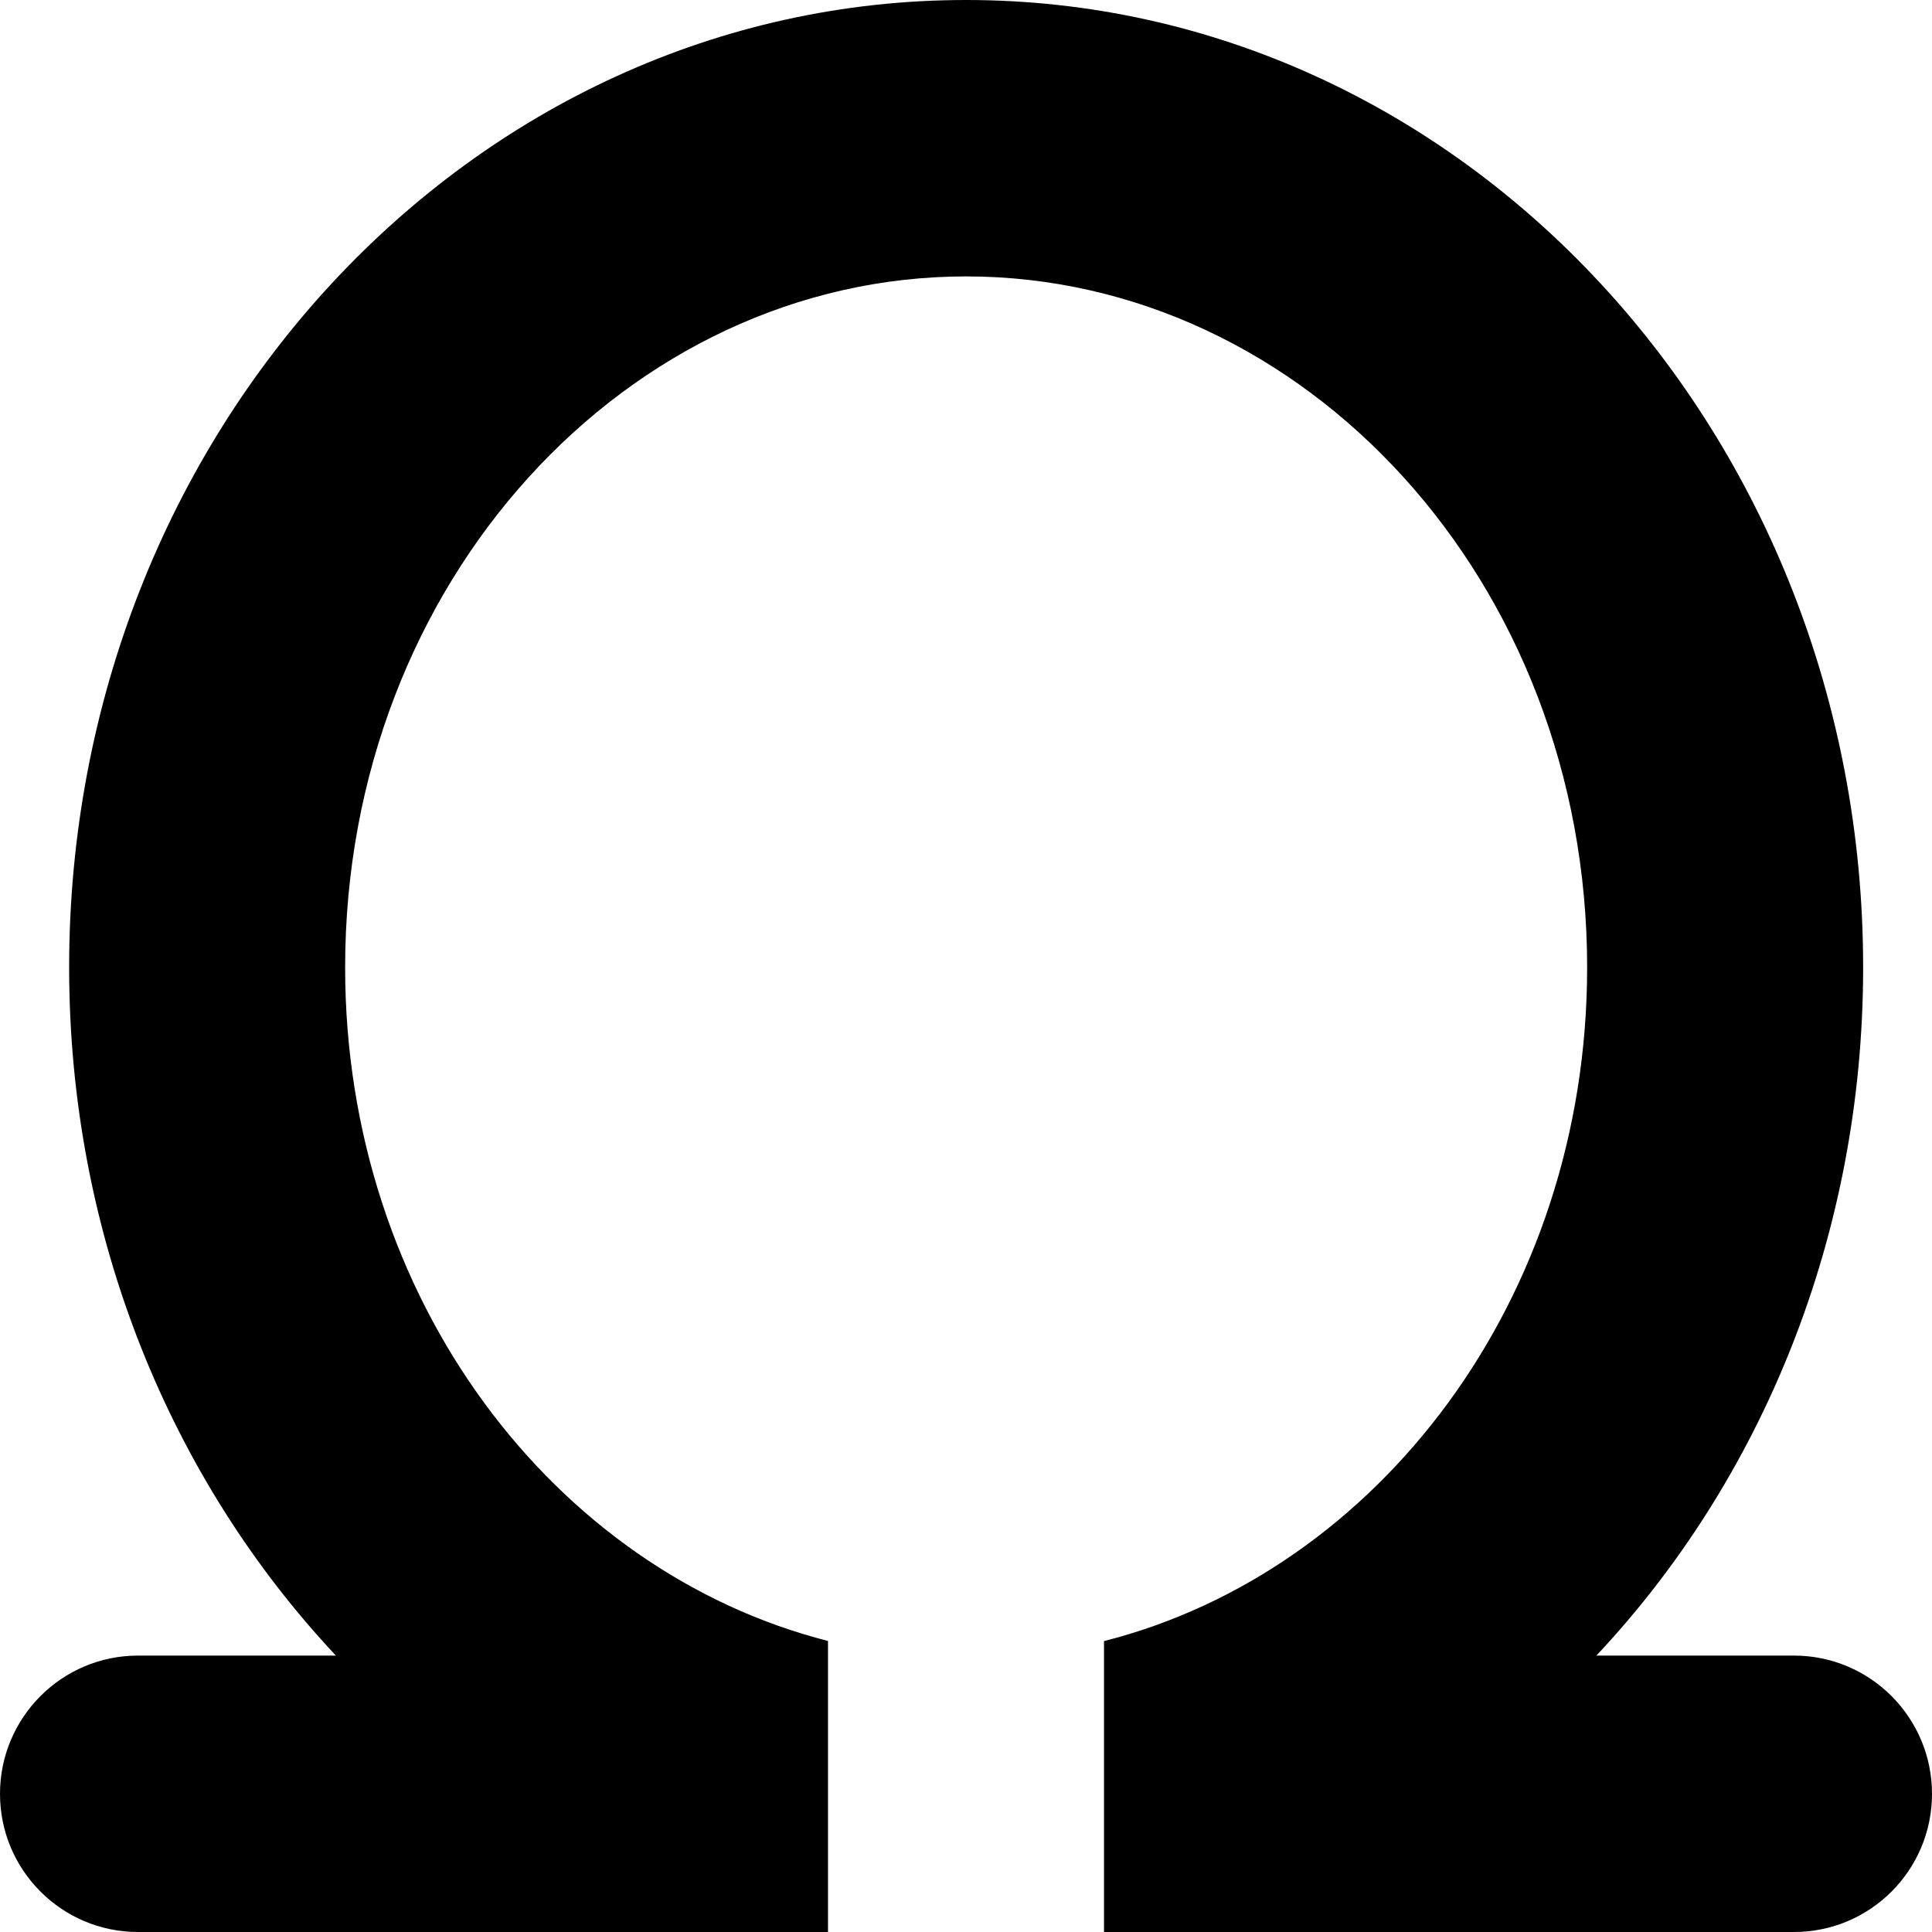 <?xml version="1.0" encoding="utf-8"?><!-- Uploaded to: SVG Repo, www.svgrepo.com, Generator: SVG Repo Mixer Tools -->
<svg fill="#000000" width="800px" height="800px" viewBox="0 0 14 14" xmlns="http://www.w3.org/2000/svg"><path d="M8,14 L8,11.892 C9.984,11.388 11.501,9.416 11.501,7.01 C11.501,4.213 9.452,2.003 7.001,2.003 C4.55,2.003 2.501,4.213 2.501,7.01 C2.501,9.415 4.017,11.386 6,11.891 L6,14 L1,14 C0.448,14 0,13.552 0,12.999 C0,12.446 0.448,11.997 1,11.997 L2.434,11.997 C1.241,10.726 0.501,8.961 0.501,7.01 C0.501,3.138 3.411,0 7.001,0 C10.591,0 13.501,3.138 13.501,7.01 C13.501,8.961 12.762,10.726 11.568,11.997 L13,11.997 C13.552,11.997 14,12.446 14,12.999 C14,13.552 13.552,14 13,14 L8,14 L8,14 Z"/></svg>